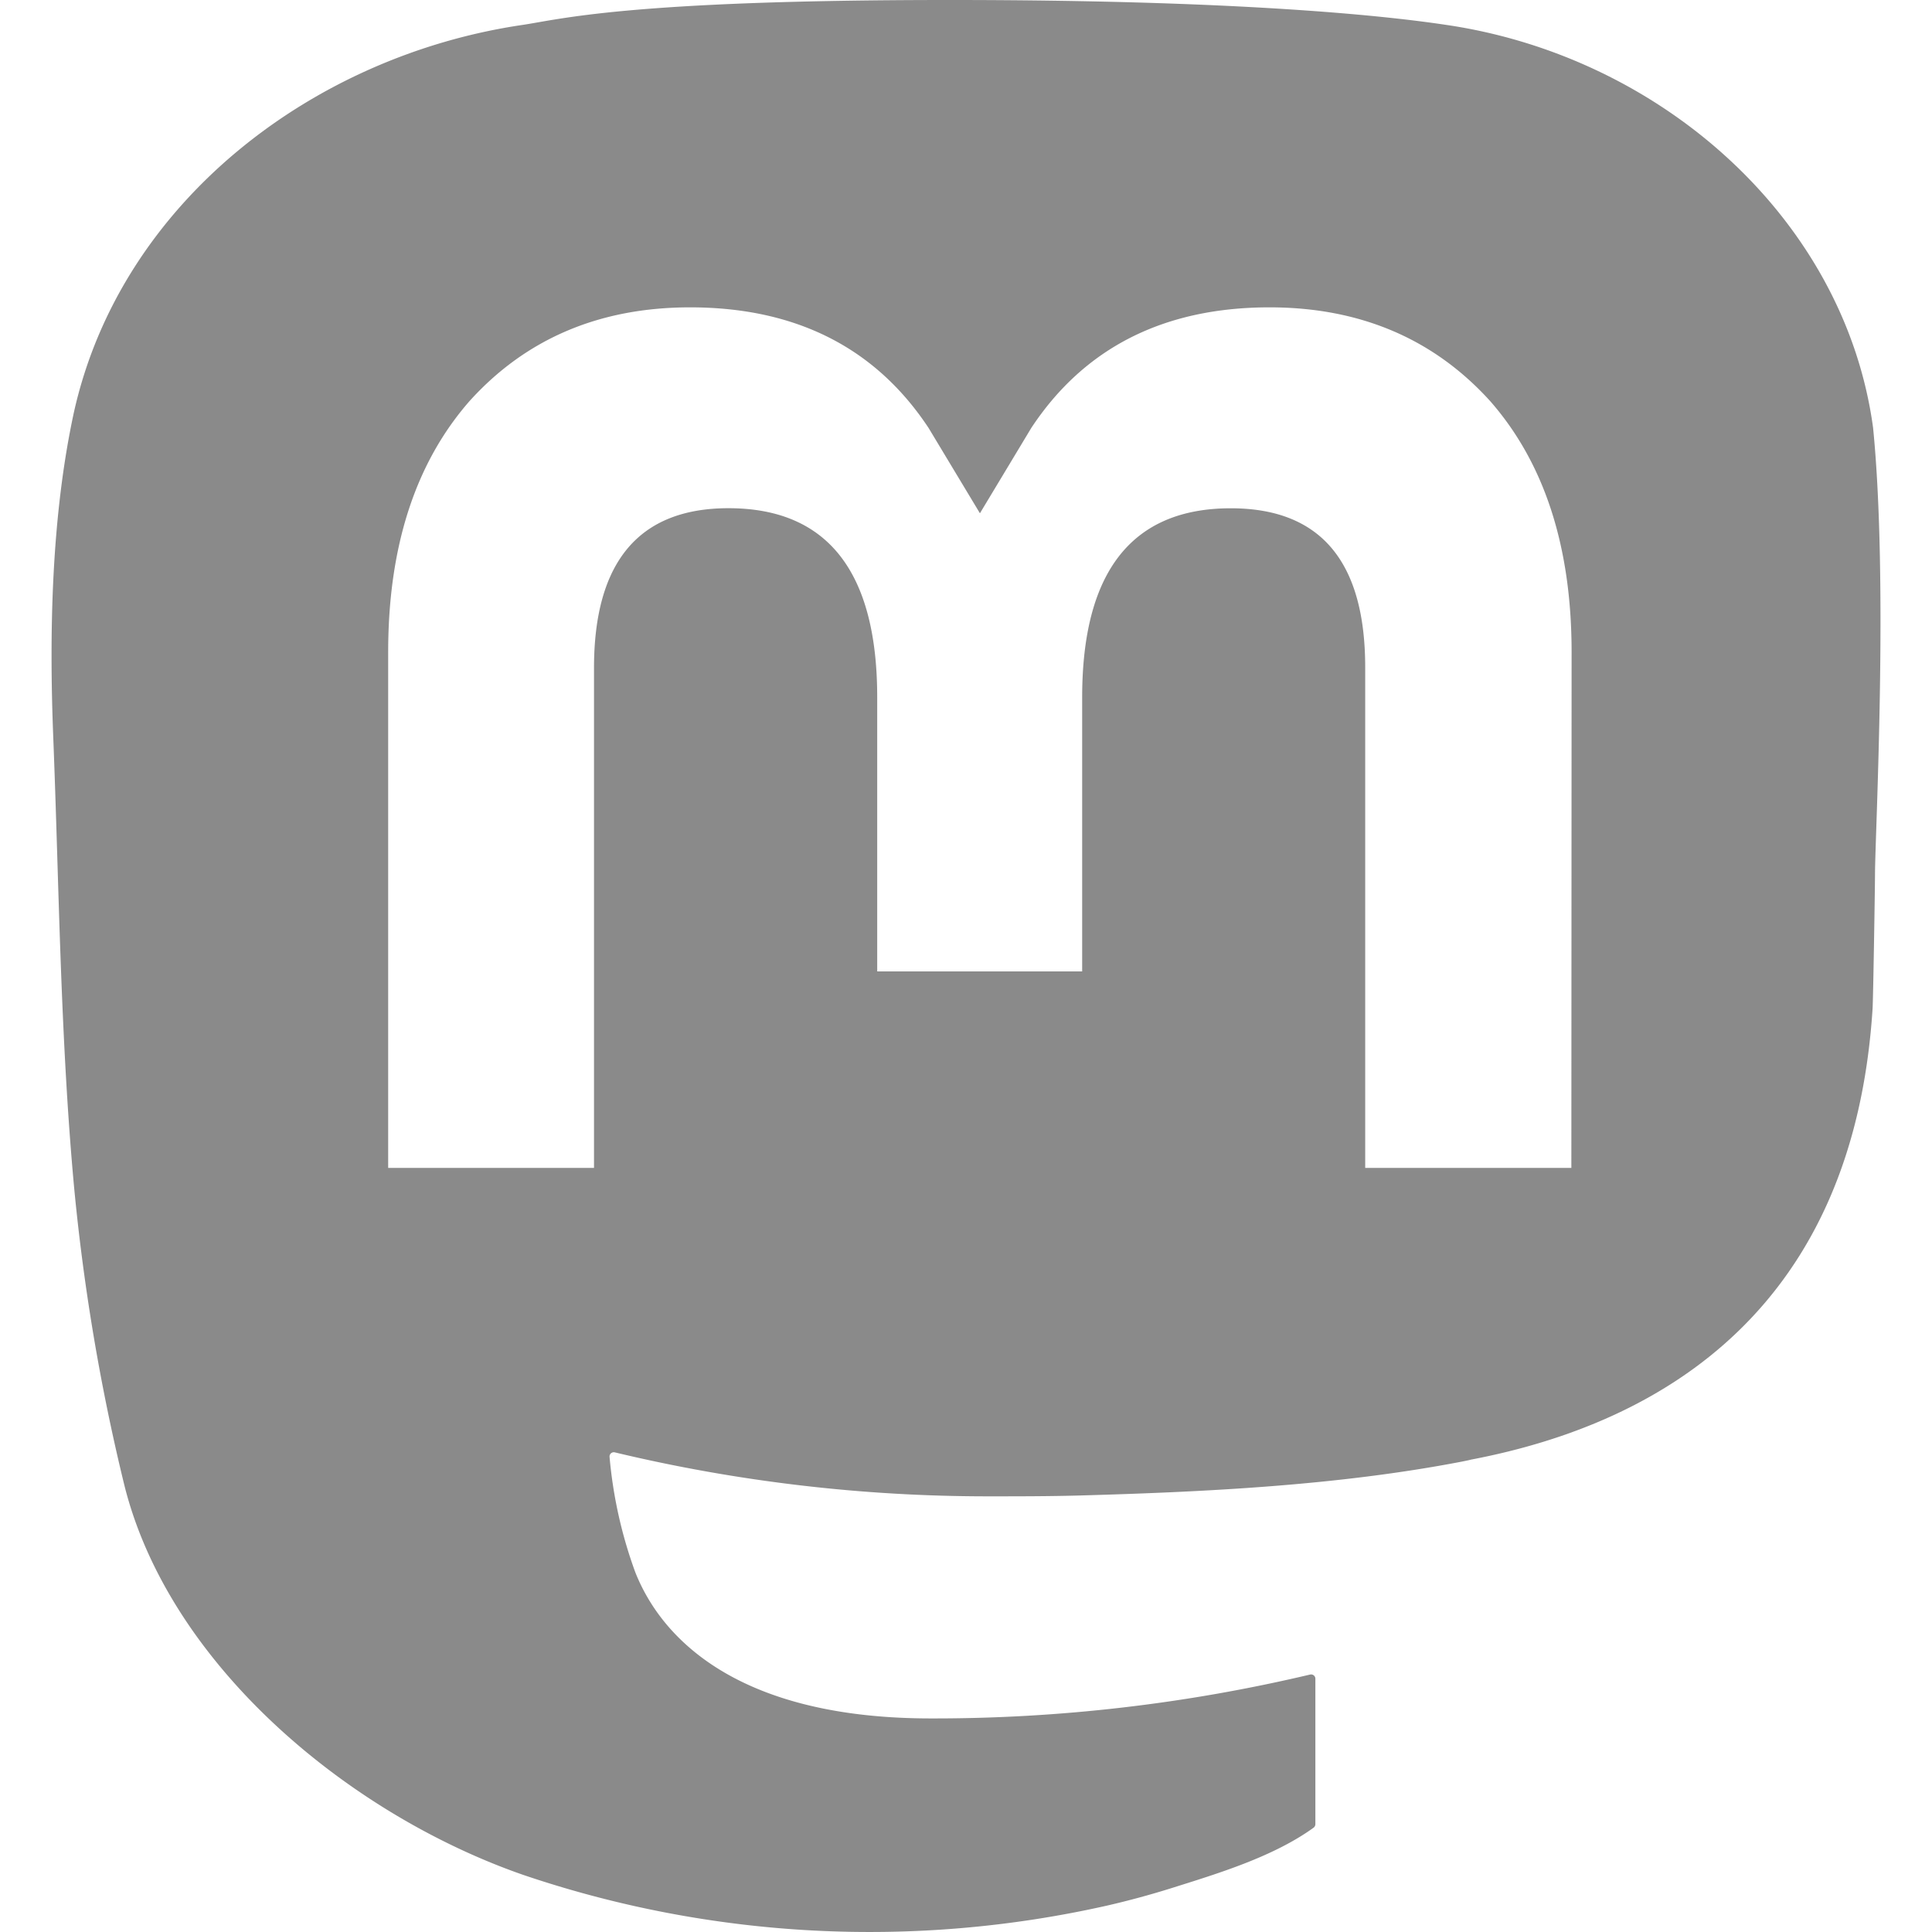 <svg viewBox="0 0 24 24" xmlns="http://www.w3.org/2000/svg"><path fill="#8a8a8a" d="m23.268 5.313c-.35-2.578-2.617-4.61-5.304-5.004-.454-.067-2.172-.309-6.151-.309h-.03c-3.98 0-4.835.242-5.288.309-2.613.383-4.999 2.209-5.578 4.818-.277 1.285-.307 2.71-.256 4.016.074 1.874.088 3.745.26 5.611.118 1.24.325 2.47.62 3.68.55 2.237 2.777 4.098 4.96 4.857 2.336.792 4.849.923 7.256.38.265-.061.527-.132.786-.213.585-.184 1.27-.39 1.774-.753a.057.057 0 0 0 .023-.043v-1.809a.052.052 0 0 0 -.02-.041.053.053 0 0 0 -.046-.01 20.282 20.282 0 0 1 -4.709.545c-2.73 0-3.463-1.284-3.674-1.818a5.593 5.593 0 0 1 -.319-1.433.053.053 0 0 1 .066-.054c1.517.363 3.072.546 4.632.546.376 0 .75 0 1.125-.01 1.57-.044 3.224-.124 4.768-.422.038-.008.077-.015.11-.024 2.435-.464 4.753-1.92 4.989-5.604.008-.145.03-1.52.03-1.67.002-.512.167-3.63-.024-5.545zm-3.748 9.195h-2.561v-6.218c0-1.309-.55-1.976-1.67-1.976-1.23 0-1.846.79-1.846 2.35v3.403h-2.546v-3.404c0-1.56-.617-2.35-1.848-2.35-1.112 0-1.668.668-1.67 1.977v6.218h-2.557v-6.406c0-1.31.337-2.35 1.011-3.12.696-.77 1.608-1.164 2.74-1.164 1.311 0 2.302.5 2.962 1.498l.638 1.06.638-1.06c.66-.999 1.65-1.498 2.96-1.498 1.13 0 2.043.395 2.74 1.164.675.77 1.012 1.81 1.012 3.12z"/></svg>